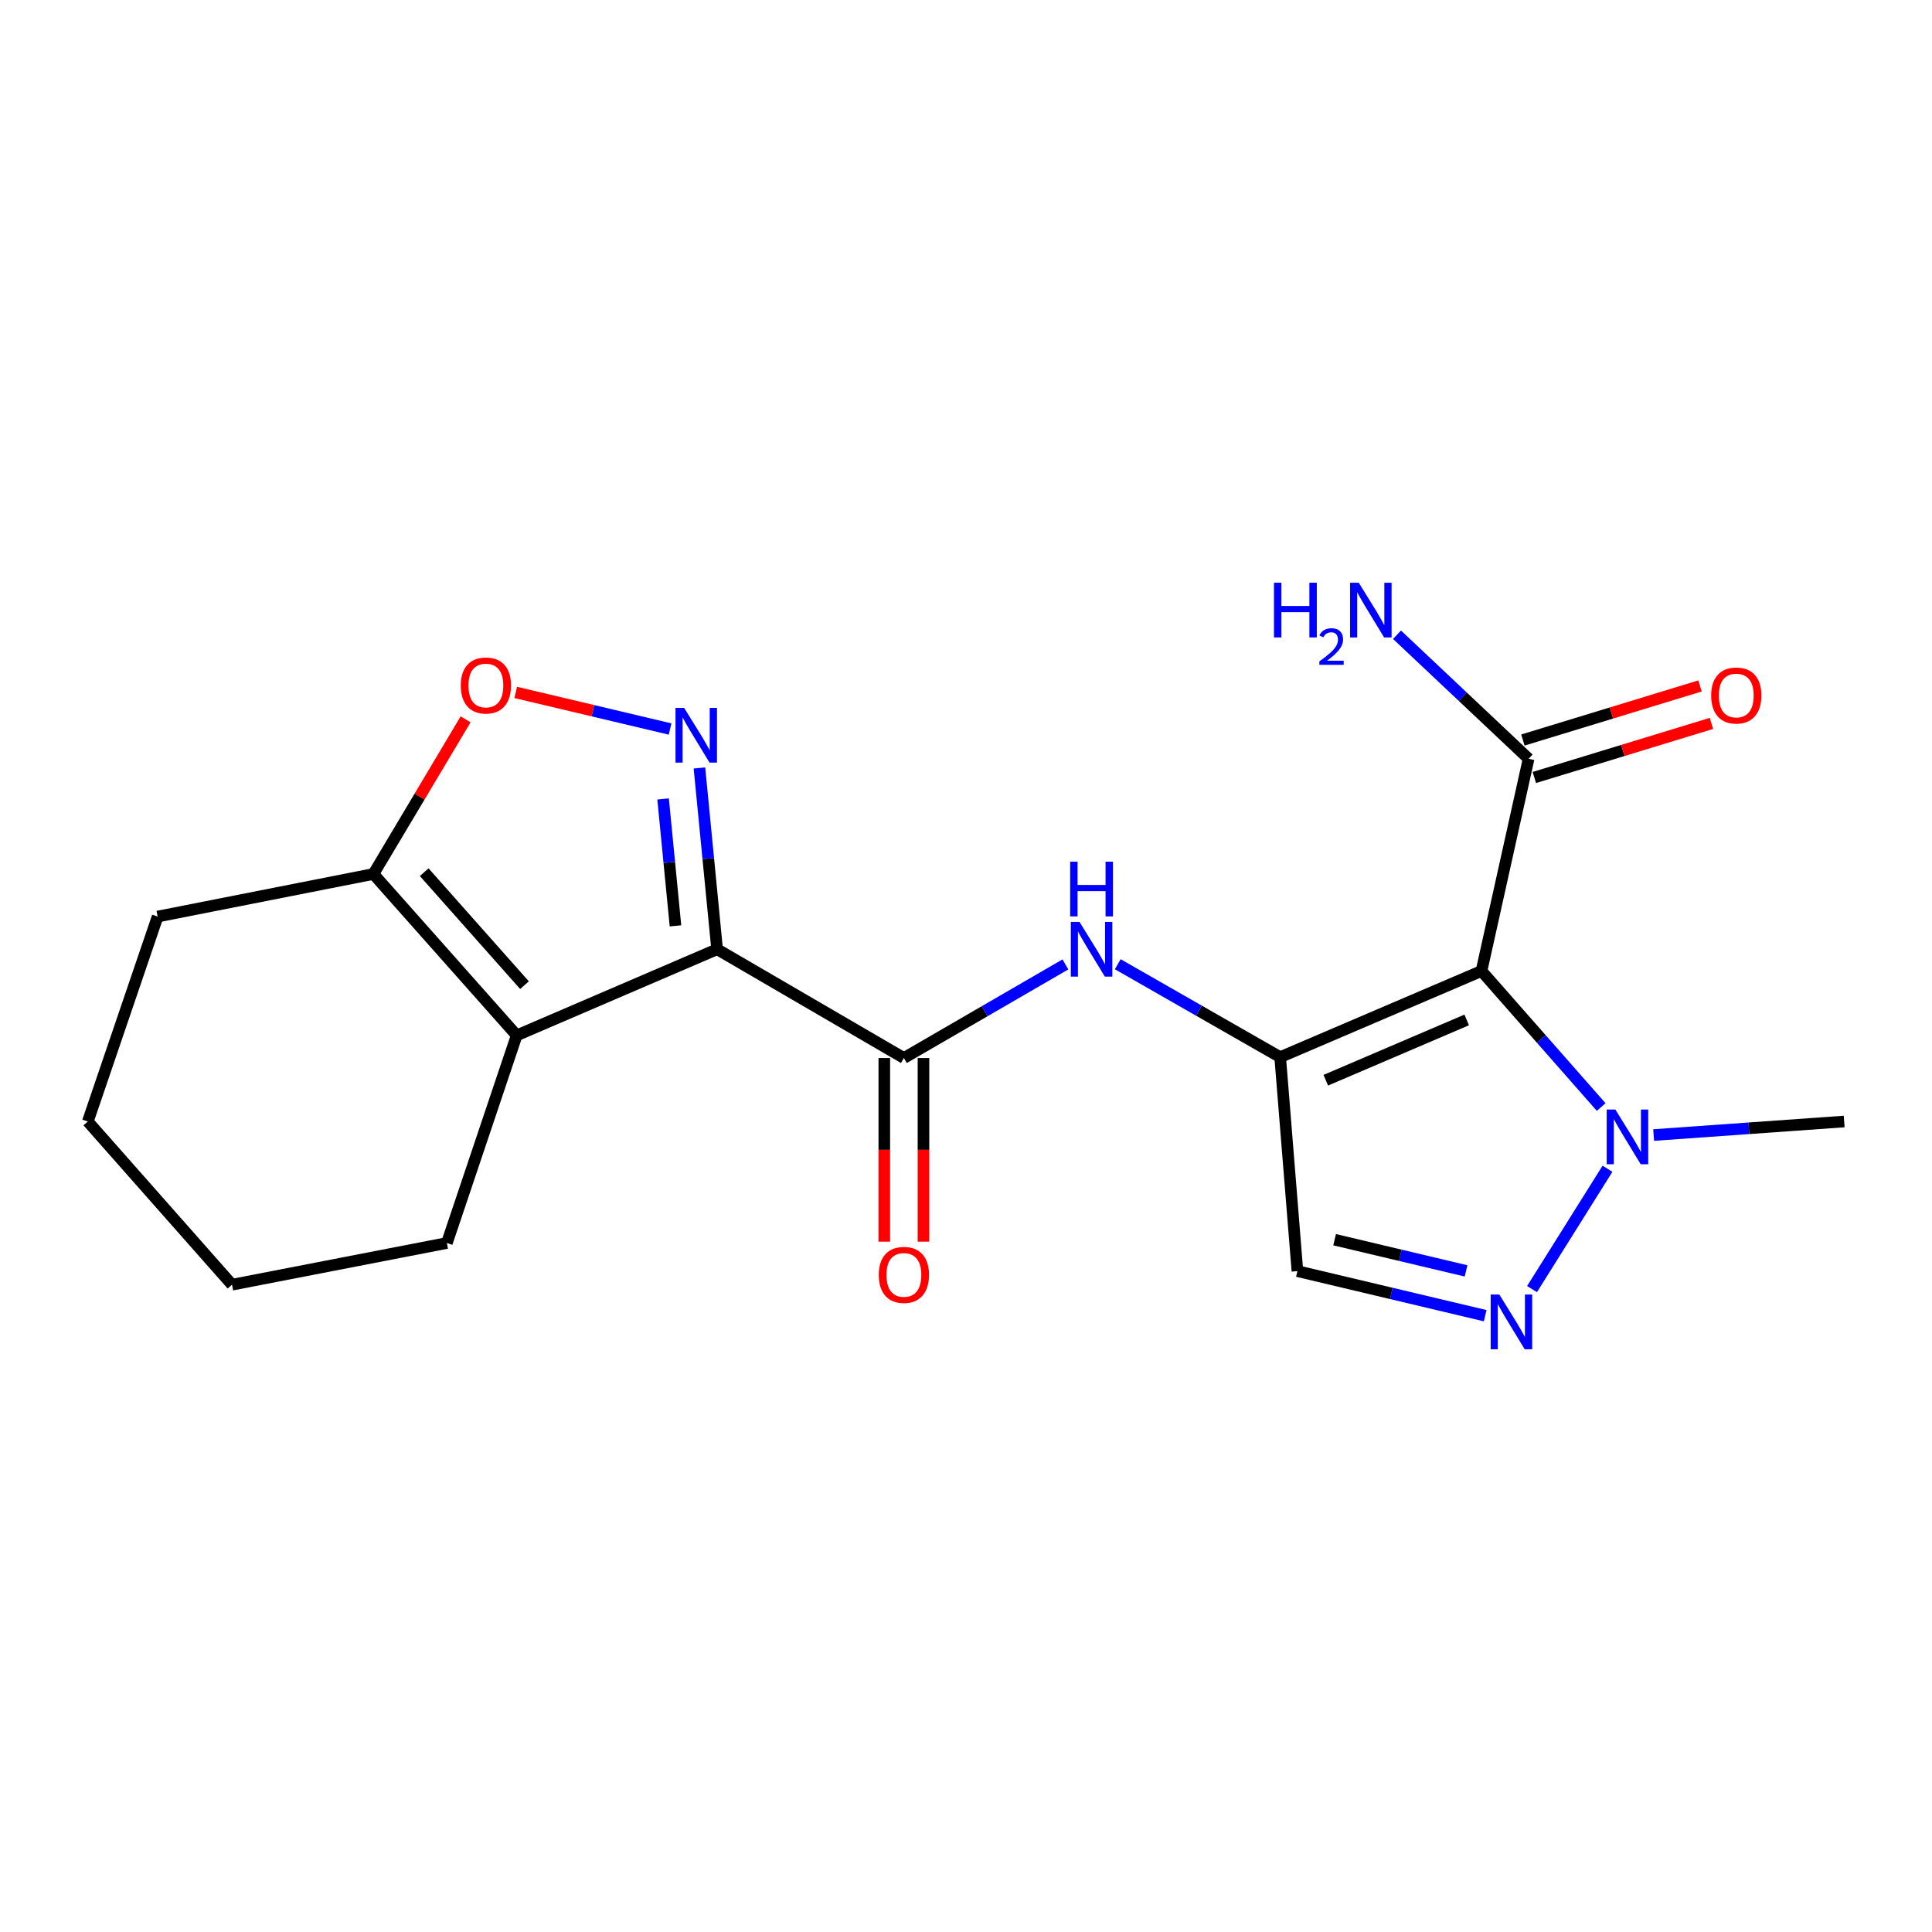 <?xml version='1.0' encoding='iso-8859-1'?>
<svg version='1.1' baseProfile='full'
              xmlns='http://www.w3.org/2000/svg'
                      xmlns:rdkit='http://www.rdkit.org/xml'
                      xmlns:xlink='http://www.w3.org/1999/xlink'
                  xml:space='preserve'
width='1000px' height='1000px' viewBox='0 0 1000 1000'>
<!-- END OF HEADER -->
<rect style='opacity:1.0;fill:#FFFFFF;stroke:none' width='1000' height='1000' x='0' y='0'> </rect>
<path class='bond-2' d='M 371.176,491.326 L 366.601,444.408' style='fill:none;fill-rule:evenodd;stroke:#000000;stroke-width:6px;stroke-linecap:butt;stroke-linejoin:miter;stroke-opacity:1' />
<path class='bond-2' d='M 366.601,444.408 L 362.025,397.491' style='fill:none;fill-rule:evenodd;stroke:#0000FF;stroke-width:6px;stroke-linecap:butt;stroke-linejoin:miter;stroke-opacity:1' />
<path class='bond-2' d='M 349.622,479.219 L 346.42,446.376' style='fill:none;fill-rule:evenodd;stroke:#000000;stroke-width:6px;stroke-linecap:butt;stroke-linejoin:miter;stroke-opacity:1' />
<path class='bond-2' d='M 346.42,446.376 L 343.217,413.534' style='fill:none;fill-rule:evenodd;stroke:#0000FF;stroke-width:6px;stroke-linecap:butt;stroke-linejoin:miter;stroke-opacity:1' />
<path class='bond-3' d='M 371.176,491.326 L 267.438,535.912' style='fill:none;fill-rule:evenodd;stroke:#000000;stroke-width:6px;stroke-linecap:butt;stroke-linejoin:miter;stroke-opacity:1' />
<path class='bond-4' d='M 371.176,491.326 L 467.85,547.628' style='fill:none;fill-rule:evenodd;stroke:#000000;stroke-width:6px;stroke-linecap:butt;stroke-linejoin:miter;stroke-opacity:1' />
<path class='bond-0' d='M 662.618,547.177 L 620.584,523.128' style='fill:none;fill-rule:evenodd;stroke:#000000;stroke-width:6px;stroke-linecap:butt;stroke-linejoin:miter;stroke-opacity:1' />
<path class='bond-0' d='M 620.584,523.128 L 578.55,499.079' style='fill:none;fill-rule:evenodd;stroke:#0000FF;stroke-width:6px;stroke-linecap:butt;stroke-linejoin:miter;stroke-opacity:1' />
<path class='bond-1' d='M 662.618,547.177 L 766.818,502.58' style='fill:none;fill-rule:evenodd;stroke:#000000;stroke-width:6px;stroke-linecap:butt;stroke-linejoin:miter;stroke-opacity:1' />
<path class='bond-1' d='M 686.227,559.128 L 759.166,527.91' style='fill:none;fill-rule:evenodd;stroke:#000000;stroke-width:6px;stroke-linecap:butt;stroke-linejoin:miter;stroke-opacity:1' />
<path class='bond-8' d='M 662.618,547.177 L 671.54,657.932' style='fill:none;fill-rule:evenodd;stroke:#000000;stroke-width:6px;stroke-linecap:butt;stroke-linejoin:miter;stroke-opacity:1' />
<path class='bond-6' d='M 766.818,502.58 L 797.794,537.791' style='fill:none;fill-rule:evenodd;stroke:#000000;stroke-width:6px;stroke-linecap:butt;stroke-linejoin:miter;stroke-opacity:1' />
<path class='bond-6' d='M 797.794,537.791 L 828.771,573.003' style='fill:none;fill-rule:evenodd;stroke:#0000FF;stroke-width:6px;stroke-linecap:butt;stroke-linejoin:miter;stroke-opacity:1' />
<path class='bond-11' d='M 766.818,502.58 L 791.206,392.737' style='fill:none;fill-rule:evenodd;stroke:#000000;stroke-width:6px;stroke-linecap:butt;stroke-linejoin:miter;stroke-opacity:1' />
<path class='bond-9' d='M 346.836,377.338 L 306.892,367.865' style='fill:none;fill-rule:evenodd;stroke:#0000FF;stroke-width:6px;stroke-linecap:butt;stroke-linejoin:miter;stroke-opacity:1' />
<path class='bond-9' d='M 306.892,367.865 L 266.948,358.393' style='fill:none;fill-rule:evenodd;stroke:#FF0000;stroke-width:6px;stroke-linecap:butt;stroke-linejoin:miter;stroke-opacity:1' />
<path class='bond-10' d='M 267.438,535.912 L 193.282,452.372' style='fill:none;fill-rule:evenodd;stroke:#000000;stroke-width:6px;stroke-linecap:butt;stroke-linejoin:miter;stroke-opacity:1' />
<path class='bond-10' d='M 271.479,509.92 L 219.57,451.443' style='fill:none;fill-rule:evenodd;stroke:#000000;stroke-width:6px;stroke-linecap:butt;stroke-linejoin:miter;stroke-opacity:1' />
<path class='bond-15' d='M 267.438,535.912 L 231.301,643.378' style='fill:none;fill-rule:evenodd;stroke:#000000;stroke-width:6px;stroke-linecap:butt;stroke-linejoin:miter;stroke-opacity:1' />
<path class='bond-7' d='M 467.85,547.628 L 509.651,523.402' style='fill:none;fill-rule:evenodd;stroke:#000000;stroke-width:6px;stroke-linecap:butt;stroke-linejoin:miter;stroke-opacity:1' />
<path class='bond-7' d='M 509.651,523.402 L 551.451,499.177' style='fill:none;fill-rule:evenodd;stroke:#0000FF;stroke-width:6px;stroke-linecap:butt;stroke-linejoin:miter;stroke-opacity:1' />
<path class='bond-12' d='M 457.712,547.628 L 457.712,595.153' style='fill:none;fill-rule:evenodd;stroke:#000000;stroke-width:6px;stroke-linecap:butt;stroke-linejoin:miter;stroke-opacity:1' />
<path class='bond-12' d='M 457.712,595.153 L 457.712,642.678' style='fill:none;fill-rule:evenodd;stroke:#FF0000;stroke-width:6px;stroke-linecap:butt;stroke-linejoin:miter;stroke-opacity:1' />
<path class='bond-12' d='M 477.989,547.628 L 477.989,595.153' style='fill:none;fill-rule:evenodd;stroke:#000000;stroke-width:6px;stroke-linecap:butt;stroke-linejoin:miter;stroke-opacity:1' />
<path class='bond-12' d='M 477.989,595.153 L 477.989,642.678' style='fill:none;fill-rule:evenodd;stroke:#FF0000;stroke-width:6px;stroke-linecap:butt;stroke-linejoin:miter;stroke-opacity:1' />
<path class='bond-5' d='M 768.732,681 L 720.136,669.466' style='fill:none;fill-rule:evenodd;stroke:#0000FF;stroke-width:6px;stroke-linecap:butt;stroke-linejoin:miter;stroke-opacity:1' />
<path class='bond-5' d='M 720.136,669.466 L 671.54,657.932' style='fill:none;fill-rule:evenodd;stroke:#000000;stroke-width:6px;stroke-linecap:butt;stroke-linejoin:miter;stroke-opacity:1' />
<path class='bond-5' d='M 758.835,657.811 L 724.818,649.737' style='fill:none;fill-rule:evenodd;stroke:#0000FF;stroke-width:6px;stroke-linecap:butt;stroke-linejoin:miter;stroke-opacity:1' />
<path class='bond-5' d='M 724.818,649.737 L 690.801,641.664' style='fill:none;fill-rule:evenodd;stroke:#000000;stroke-width:6px;stroke-linecap:butt;stroke-linejoin:miter;stroke-opacity:1' />
<path class='bond-22' d='M 792.97,667.238 L 832.033,604.947' style='fill:none;fill-rule:evenodd;stroke:#0000FF;stroke-width:6px;stroke-linecap:butt;stroke-linejoin:miter;stroke-opacity:1' />
<path class='bond-16' d='M 855.922,587.499 L 905.234,583.993' style='fill:none;fill-rule:evenodd;stroke:#0000FF;stroke-width:6px;stroke-linecap:butt;stroke-linejoin:miter;stroke-opacity:1' />
<path class='bond-16' d='M 905.234,583.993 L 954.545,580.487' style='fill:none;fill-rule:evenodd;stroke:#000000;stroke-width:6px;stroke-linecap:butt;stroke-linejoin:miter;stroke-opacity:1' />
<path class='bond-20' d='M 241.004,372.331 L 217.143,412.352' style='fill:none;fill-rule:evenodd;stroke:#FF0000;stroke-width:6px;stroke-linecap:butt;stroke-linejoin:miter;stroke-opacity:1' />
<path class='bond-20' d='M 217.143,412.352 L 193.282,452.372' style='fill:none;fill-rule:evenodd;stroke:#000000;stroke-width:6px;stroke-linecap:butt;stroke-linejoin:miter;stroke-opacity:1' />
<path class='bond-17' d='M 193.282,452.372 L 81.592,474.406' style='fill:none;fill-rule:evenodd;stroke:#000000;stroke-width:6px;stroke-linecap:butt;stroke-linejoin:miter;stroke-opacity:1' />
<path class='bond-13' d='M 794.167,402.433 L 840.007,388.434' style='fill:none;fill-rule:evenodd;stroke:#000000;stroke-width:6px;stroke-linecap:butt;stroke-linejoin:miter;stroke-opacity:1' />
<path class='bond-13' d='M 840.007,388.434 L 885.846,374.435' style='fill:none;fill-rule:evenodd;stroke:#FF0000;stroke-width:6px;stroke-linecap:butt;stroke-linejoin:miter;stroke-opacity:1' />
<path class='bond-13' d='M 788.245,383.04 L 834.084,369.042' style='fill:none;fill-rule:evenodd;stroke:#000000;stroke-width:6px;stroke-linecap:butt;stroke-linejoin:miter;stroke-opacity:1' />
<path class='bond-13' d='M 834.084,369.042 L 879.924,355.043' style='fill:none;fill-rule:evenodd;stroke:#FF0000;stroke-width:6px;stroke-linecap:butt;stroke-linejoin:miter;stroke-opacity:1' />
<path class='bond-14' d='M 791.206,392.737 L 757.149,360.639' style='fill:none;fill-rule:evenodd;stroke:#000000;stroke-width:6px;stroke-linecap:butt;stroke-linejoin:miter;stroke-opacity:1' />
<path class='bond-14' d='M 757.149,360.639 L 723.093,328.542' style='fill:none;fill-rule:evenodd;stroke:#0000FF;stroke-width:6px;stroke-linecap:butt;stroke-linejoin:miter;stroke-opacity:1' />
<path class='bond-18' d='M 231.301,643.378 L 120.084,664.962' style='fill:none;fill-rule:evenodd;stroke:#000000;stroke-width:6px;stroke-linecap:butt;stroke-linejoin:miter;stroke-opacity:1' />
<path class='bond-21' d='M 81.592,474.406 L 45.455,580.487' style='fill:none;fill-rule:evenodd;stroke:#000000;stroke-width:6px;stroke-linecap:butt;stroke-linejoin:miter;stroke-opacity:1' />
<path class='bond-19' d='M 120.084,664.962 L 45.455,580.487' style='fill:none;fill-rule:evenodd;stroke:#000000;stroke-width:6px;stroke-linecap:butt;stroke-linejoin:miter;stroke-opacity:1' />
<path  class='atom-3' d='M 354.113 366.388
L 363.393 381.388
Q 364.313 382.868, 365.793 385.548
Q 367.273 388.228, 367.353 388.388
L 367.353 366.388
L 371.113 366.388
L 371.113 394.708
L 367.233 394.708
L 357.273 378.308
Q 356.113 376.388, 354.873 374.188
Q 353.673 371.988, 353.313 371.308
L 353.313 394.708
L 349.633 394.708
L 349.633 366.388
L 354.113 366.388
' fill='#0000FF'/>
<path  class='atom-6' d='M 776.058 670.064
L 785.338 685.064
Q 786.258 686.544, 787.738 689.224
Q 789.218 691.904, 789.298 692.064
L 789.298 670.064
L 793.058 670.064
L 793.058 698.384
L 789.178 698.384
L 779.218 681.984
Q 778.058 680.064, 776.818 677.864
Q 775.618 675.664, 775.258 674.984
L 775.258 698.384
L 771.578 698.384
L 771.578 670.064
L 776.058 670.064
' fill='#0000FF'/>
<path  class='atom-7' d='M 836.111 574.302
L 845.391 589.302
Q 846.311 590.782, 847.791 593.462
Q 849.271 596.142, 849.351 596.302
L 849.351 574.302
L 853.111 574.302
L 853.111 602.622
L 849.231 602.622
L 839.271 586.222
Q 838.111 584.302, 836.871 582.102
Q 835.671 579.902, 835.311 579.222
L 835.311 602.622
L 831.631 602.622
L 831.631 574.302
L 836.111 574.302
' fill='#0000FF'/>
<path  class='atom-8' d='M 558.738 477.166
L 568.018 492.166
Q 568.938 493.646, 570.418 496.326
Q 571.898 499.006, 571.978 499.166
L 571.978 477.166
L 575.738 477.166
L 575.738 505.486
L 571.858 505.486
L 561.898 489.086
Q 560.738 487.166, 559.498 484.966
Q 558.298 482.766, 557.938 482.086
L 557.938 505.486
L 554.258 505.486
L 554.258 477.166
L 558.738 477.166
' fill='#0000FF'/>
<path  class='atom-8' d='M 553.918 446.014
L 557.758 446.014
L 557.758 458.054
L 572.238 458.054
L 572.238 446.014
L 576.078 446.014
L 576.078 474.334
L 572.238 474.334
L 572.238 461.254
L 557.758 461.254
L 557.758 474.334
L 553.918 474.334
L 553.918 446.014
' fill='#0000FF'/>
<path  class='atom-10' d='M 238.499 354.809
Q 238.499 348.009, 241.859 344.209
Q 245.219 340.409, 251.499 340.409
Q 257.779 340.409, 261.139 344.209
Q 264.499 348.009, 264.499 354.809
Q 264.499 361.689, 261.099 365.609
Q 257.699 369.489, 251.499 369.489
Q 245.259 369.489, 241.859 365.609
Q 238.499 361.729, 238.499 354.809
M 251.499 366.289
Q 255.819 366.289, 258.139 363.409
Q 260.499 360.489, 260.499 354.809
Q 260.499 349.249, 258.139 346.449
Q 255.819 343.609, 251.499 343.609
Q 247.179 343.609, 244.819 346.409
Q 242.499 349.209, 242.499 354.809
Q 242.499 360.529, 244.819 363.409
Q 247.179 366.289, 251.499 366.289
' fill='#FF0000'/>
<path  class='atom-13' d='M 454.85 659.882
Q 454.85 653.082, 458.21 649.282
Q 461.57 645.482, 467.85 645.482
Q 474.13 645.482, 477.49 649.282
Q 480.85 653.082, 480.85 659.882
Q 480.85 666.762, 477.45 670.682
Q 474.05 674.562, 467.85 674.562
Q 461.61 674.562, 458.21 670.682
Q 454.85 666.802, 454.85 659.882
M 467.85 671.362
Q 472.17 671.362, 474.49 668.482
Q 476.85 665.562, 476.85 659.882
Q 476.85 654.322, 474.49 651.522
Q 472.17 648.682, 467.85 648.682
Q 463.53 648.682, 461.17 651.482
Q 458.85 654.282, 458.85 659.882
Q 458.85 665.602, 461.17 668.482
Q 463.53 671.362, 467.85 671.362
' fill='#FF0000'/>
<path  class='atom-14' d='M 885.695 359.991
Q 885.695 353.191, 889.055 349.391
Q 892.415 345.591, 898.695 345.591
Q 904.975 345.591, 908.335 349.391
Q 911.695 353.191, 911.695 359.991
Q 911.695 366.871, 908.295 370.791
Q 904.895 374.671, 898.695 374.671
Q 892.455 374.671, 889.055 370.791
Q 885.695 366.911, 885.695 359.991
M 898.695 371.471
Q 903.015 371.471, 905.335 368.591
Q 907.695 365.671, 907.695 359.991
Q 907.695 354.431, 905.335 351.631
Q 903.015 348.791, 898.695 348.791
Q 894.375 348.791, 892.015 351.591
Q 889.695 354.391, 889.695 359.991
Q 889.695 365.711, 892.015 368.591
Q 894.375 371.471, 898.695 371.471
' fill='#FF0000'/>
<path  class='atom-15' d='M 659.415 301.616
L 663.255 301.616
L 663.255 313.656
L 677.735 313.656
L 677.735 301.616
L 681.575 301.616
L 681.575 329.936
L 677.735 329.936
L 677.735 316.856
L 663.255 316.856
L 663.255 329.936
L 659.415 329.936
L 659.415 301.616
' fill='#0000FF'/>
<path  class='atom-15' d='M 682.948 328.942
Q 683.634 327.173, 685.271 326.196
Q 686.908 325.193, 689.178 325.193
Q 692.003 325.193, 693.587 326.724
Q 695.171 328.256, 695.171 330.975
Q 695.171 333.747, 693.112 336.334
Q 691.079 338.921, 686.855 341.984
L 695.488 341.984
L 695.488 344.096
L 682.895 344.096
L 682.895 342.327
Q 686.38 339.845, 688.439 337.997
Q 690.524 336.149, 691.528 334.486
Q 692.531 332.823, 692.531 331.107
Q 692.531 329.312, 691.633 328.308
Q 690.736 327.305, 689.178 327.305
Q 687.673 327.305, 686.67 327.912
Q 685.667 328.52, 684.954 329.866
L 682.948 328.942
' fill='#0000FF'/>
<path  class='atom-15' d='M 703.288 301.616
L 712.568 316.616
Q 713.488 318.096, 714.968 320.776
Q 716.448 323.456, 716.528 323.616
L 716.528 301.616
L 720.288 301.616
L 720.288 329.936
L 716.408 329.936
L 706.448 313.536
Q 705.288 311.616, 704.048 309.416
Q 702.848 307.216, 702.488 306.536
L 702.488 329.936
L 698.808 329.936
L 698.808 301.616
L 703.288 301.616
' fill='#0000FF'/>
</svg>
